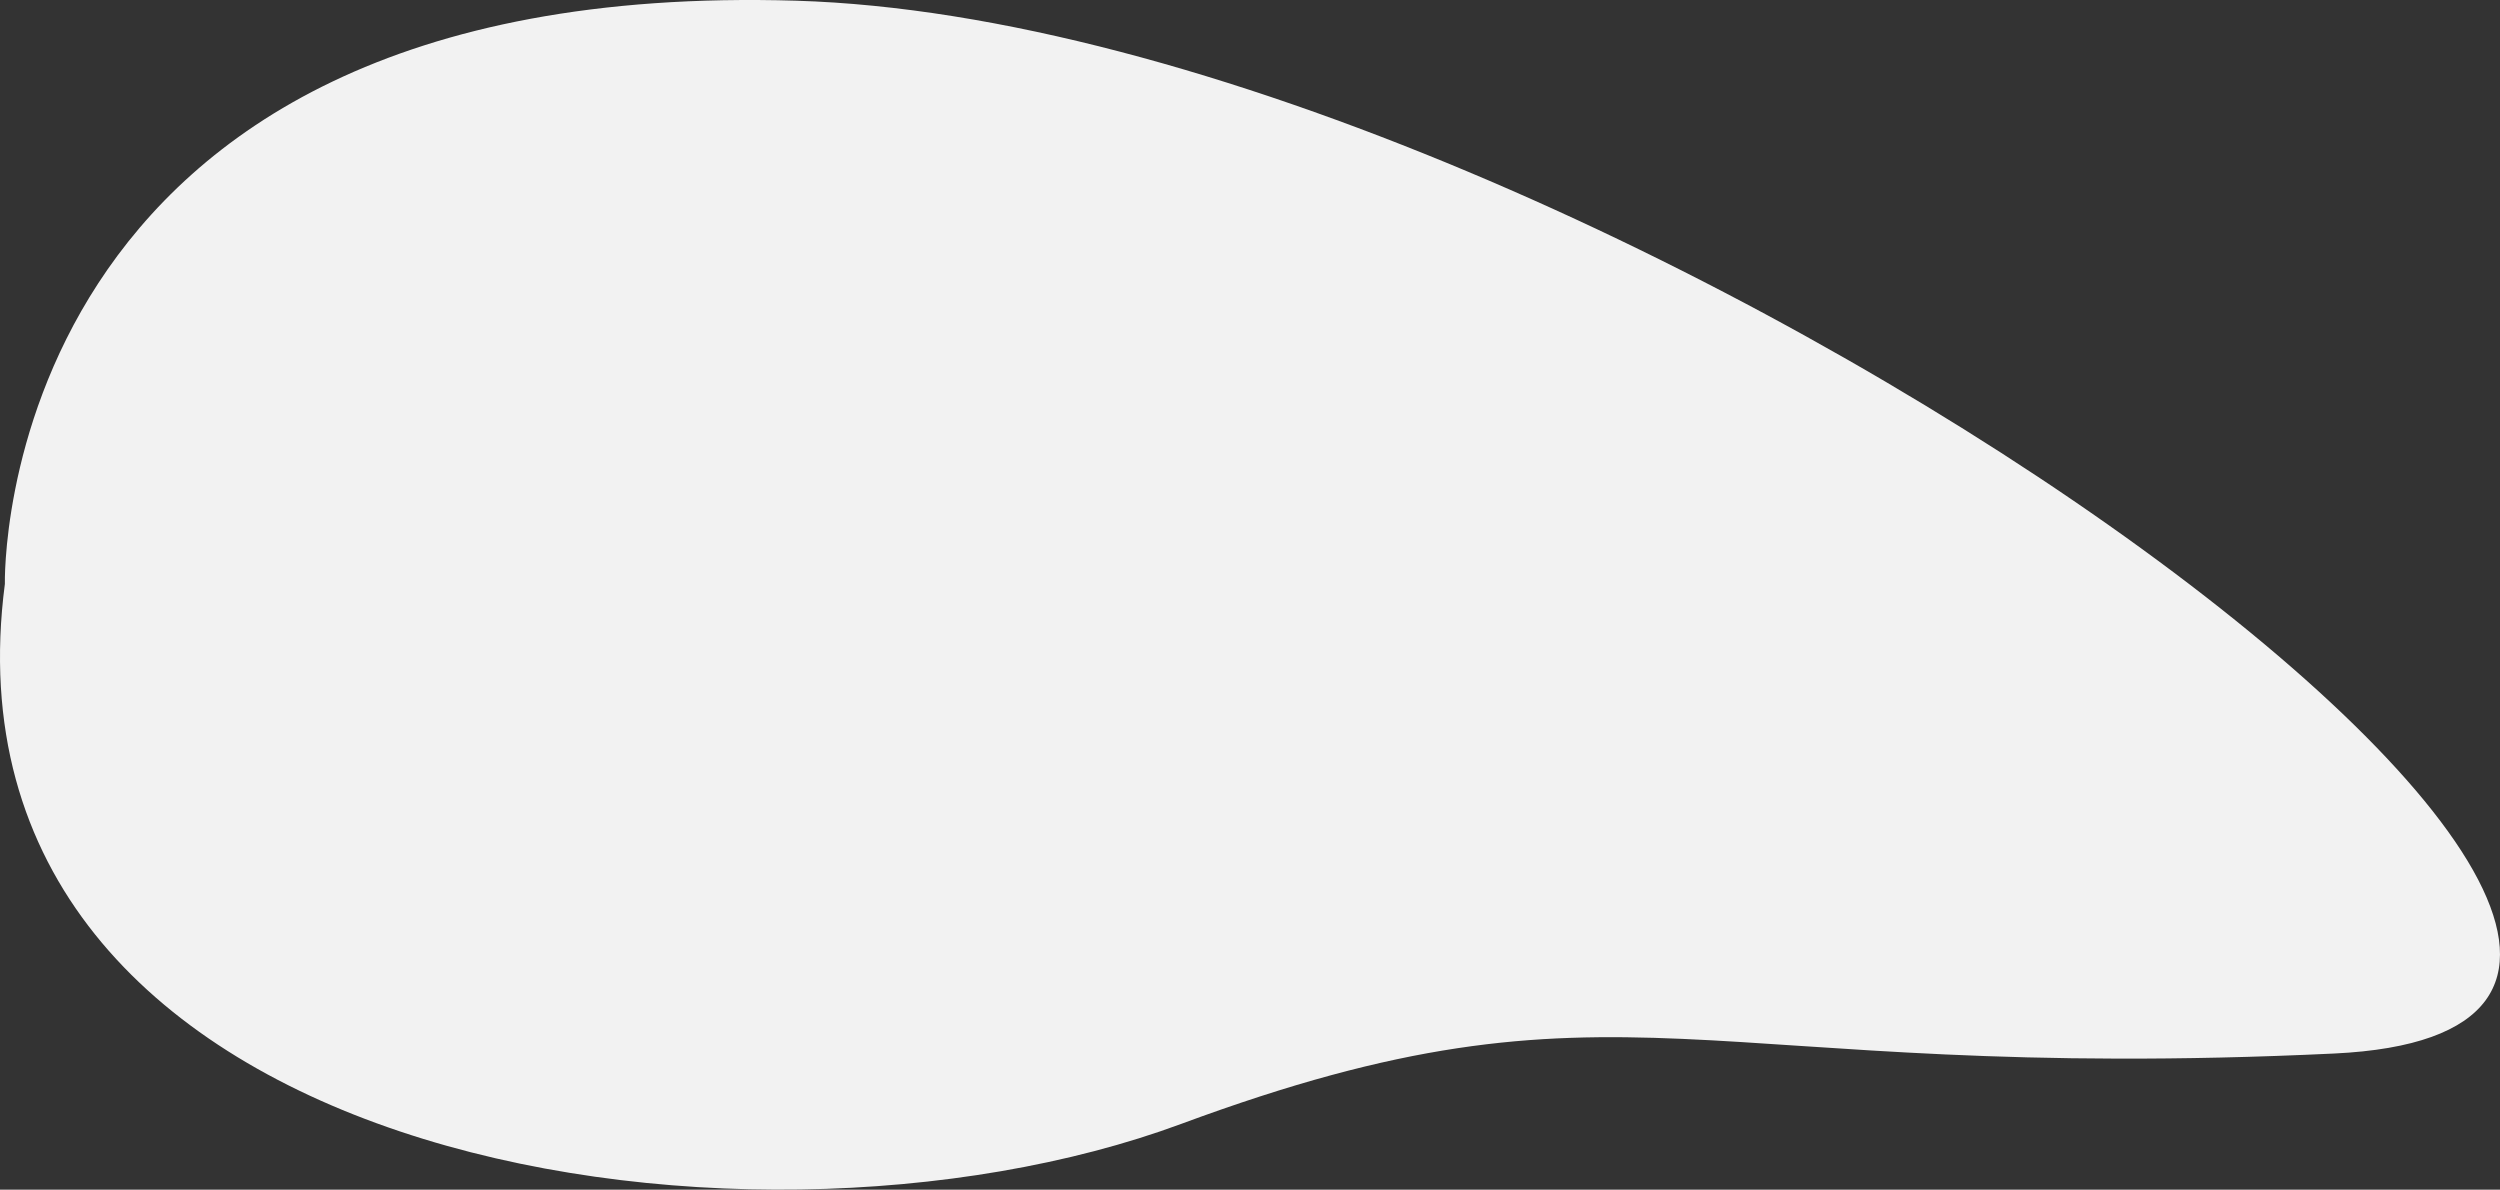 <svg xmlns="http://www.w3.org/2000/svg" width="1078.895" height="513.399" viewBox="0 0 1078.895 513.399">
  <rect x="0" y="0" width="1078.895" height="513.399" fill="#333333" stroke="none"/>
  <path id="Path_1177" data-name="Path 1177" d="M-7976.068,5370.284s-6.276-262.285,341.552-251.7,940.808,441.141,663.646,454.349-306.969-40.182-497.526,30.365S-8008.448,5618.855-7976.068,5370.284Z" transform="translate(7978.17 -5118.276)" fill="#f2f2f2"/>
</svg>
